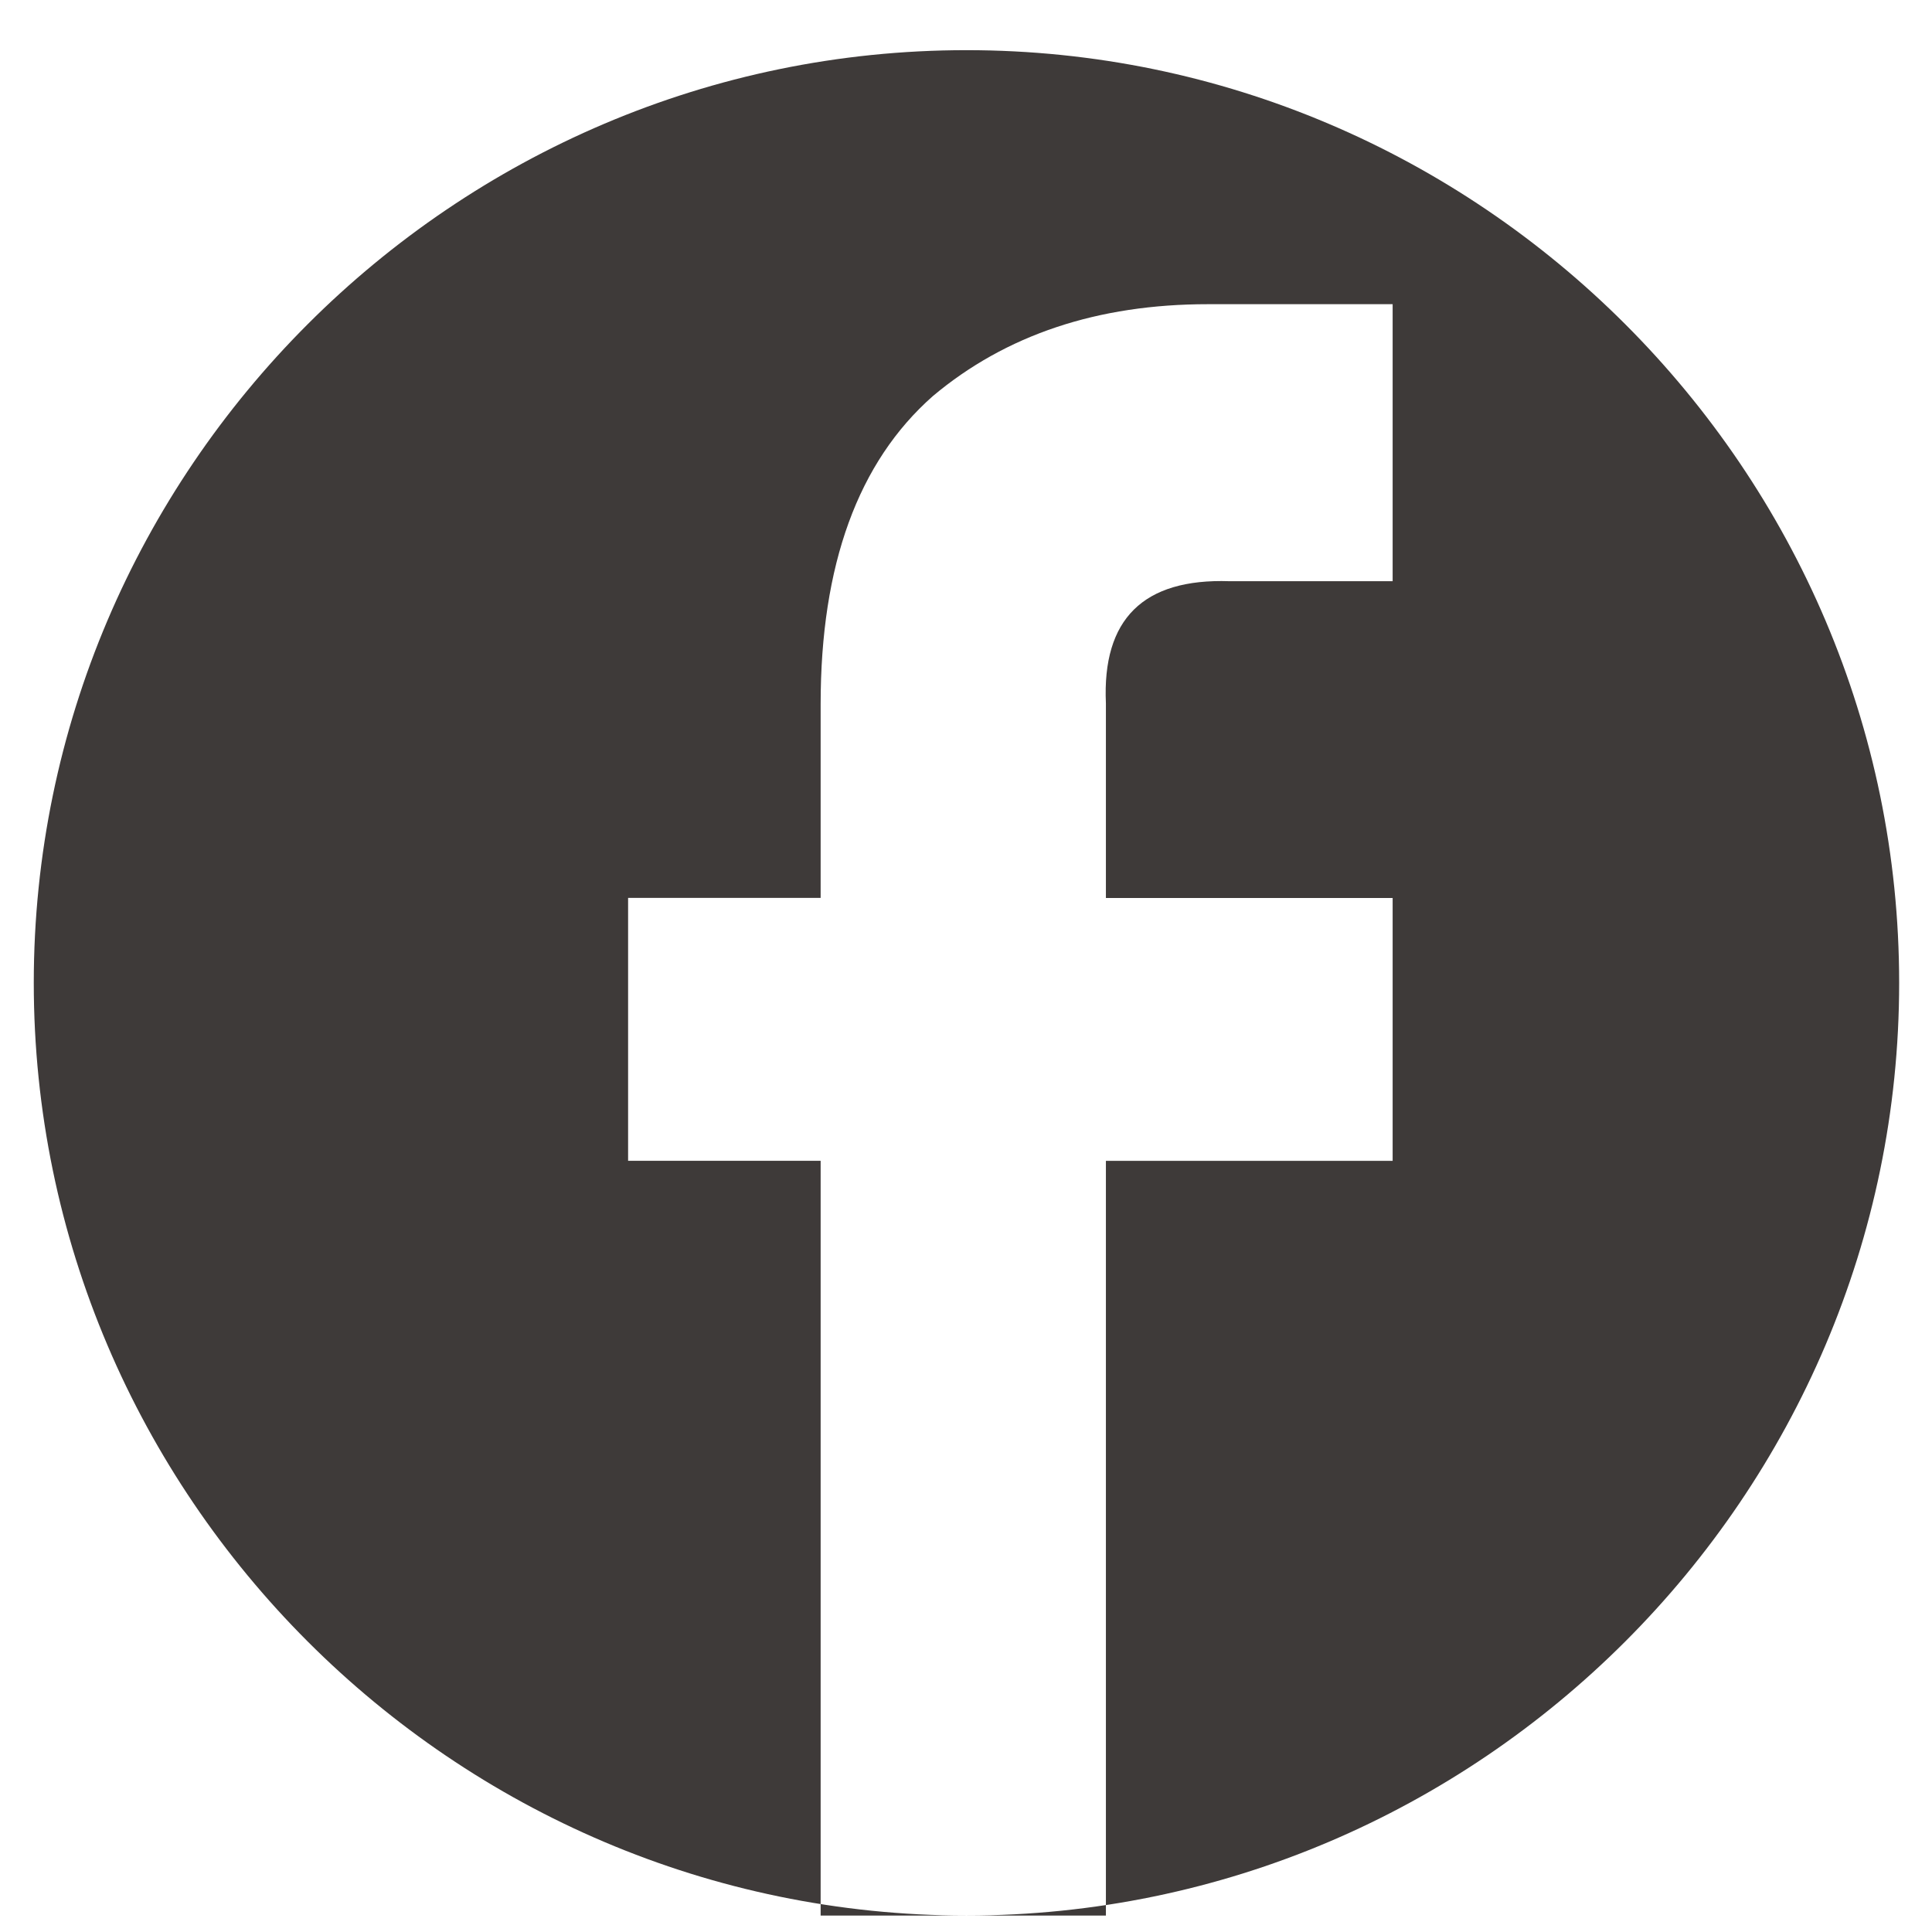 <?xml version="1.0" encoding="utf-8"?>
<!-- Generator: Adobe Illustrator 16.0.4, SVG Export Plug-In . SVG Version: 6.00 Build 0)  -->
<!DOCTYPE svg PUBLIC "-//W3C//DTD SVG 1.1//EN" "http://www.w3.org/Graphics/SVG/1.1/DTD/svg11.dtd">
<svg version="1.1" id="レイヤー_1" xmlns="http://www.w3.org/2000/svg" xmlns:xlink="http://www.w3.org/1999/xlink" x="0px"
	 y="0px" width="29px" height="29px" viewBox="0 0 29 29" enable-background="new 0 0 29 29" xml:space="preserve">
<path fill="#3E3A39" d="M14.507,28.753L14.507,28.753c-7.7,0-14-6.3-14-14l0,0c0-7.7,6.3-14,14-14l0,0c7.7,0,14,6.3,14,14l0,0
	C28.507,22.453,22.207,28.753,14.507,28.753z M12.318,28.753h4.282V17.425h4.304v-3.946h-4.304v-2.922
	c-0.057-1.265,0.561-1.876,1.854-1.833h2.45V4.566h-2.773c-1.656,0-3.033,0.46-4.128,1.379c-1.123,0.99-1.685,2.532-1.685,4.626
	v2.907h-2.89v3.946h2.89V28.753z"/>
</svg>
